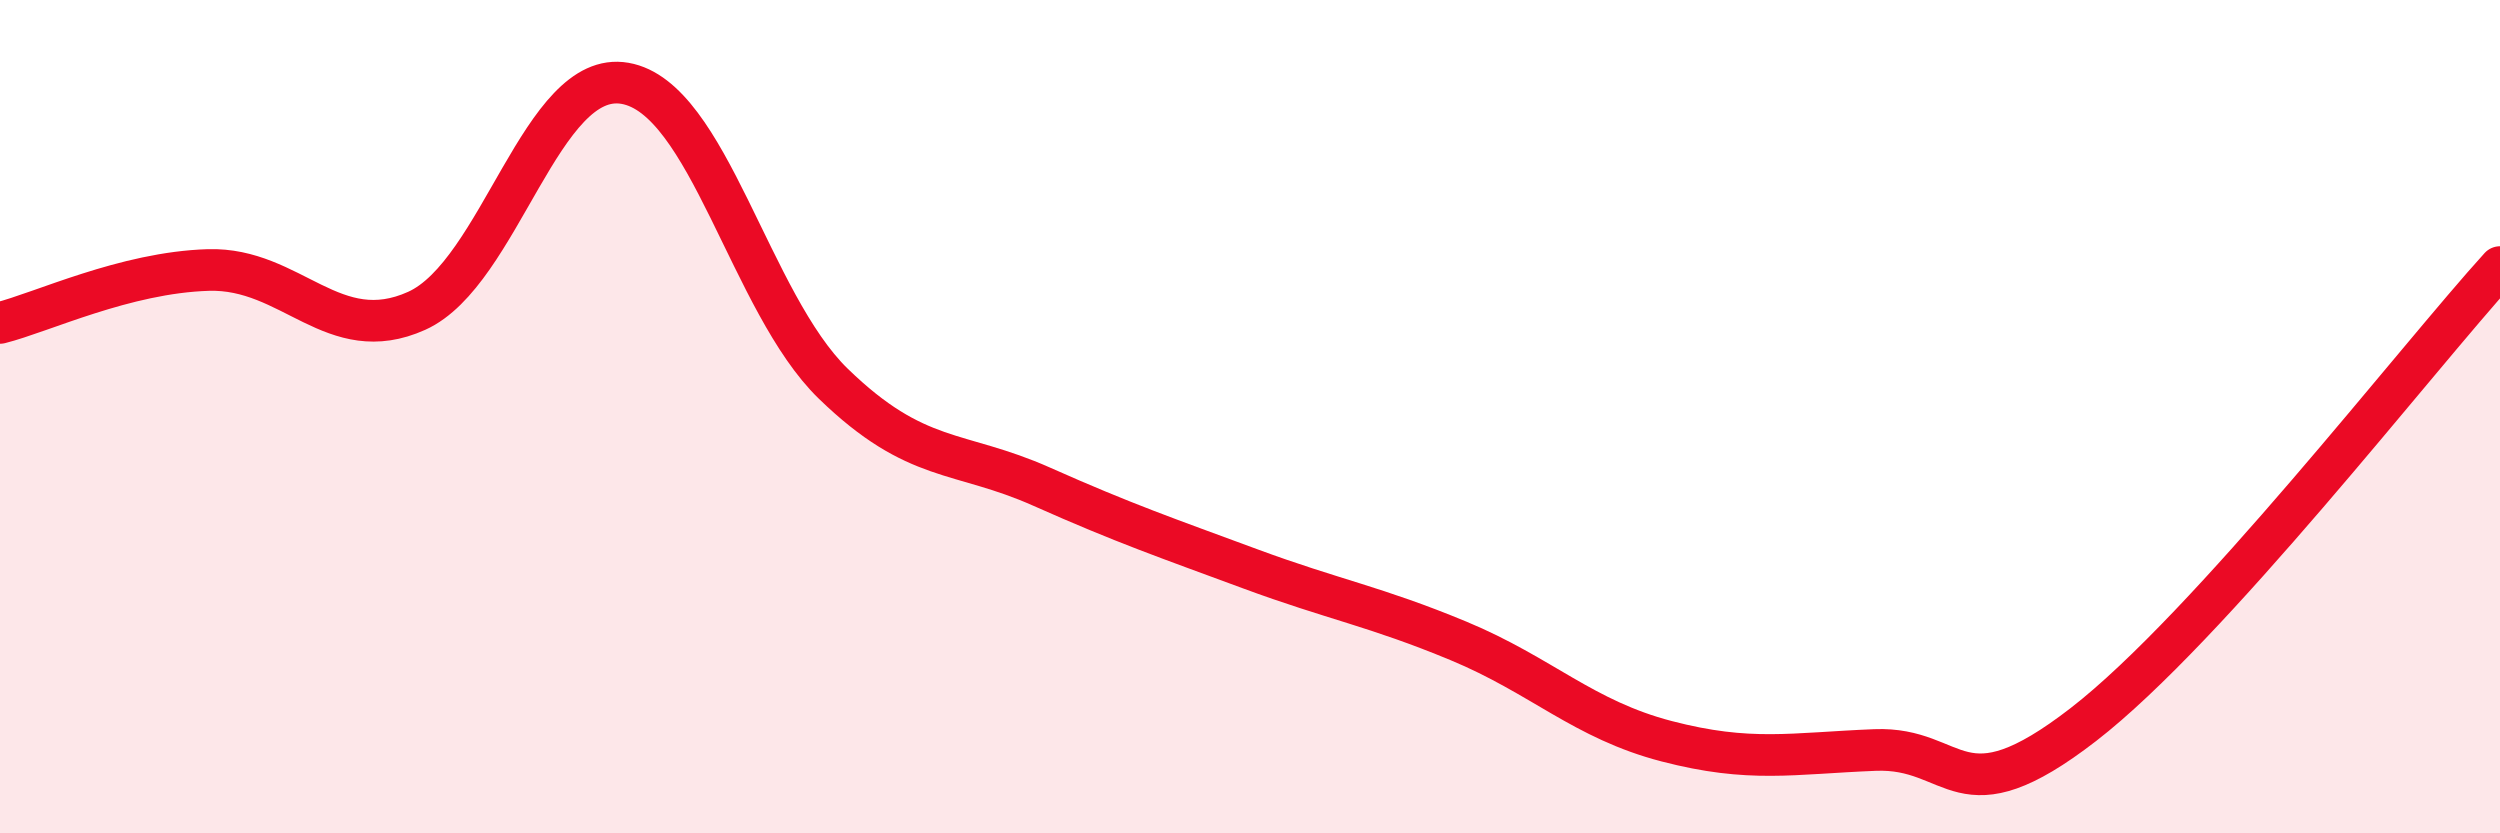 
    <svg width="60" height="20" viewBox="0 0 60 20" xmlns="http://www.w3.org/2000/svg">
      <path
        d="M 0,7.75 C 1,7.5 3,6.54 5,6.48 C 7,6.42 8,8.36 10,7.46 C 12,6.56 13,1.65 15,2 C 17,2.35 18,7.27 20,9.21 C 22,11.15 23,10.79 25,11.68 C 27,12.57 28,12.91 30,13.65 C 32,14.39 33,14.55 35,15.38 C 37,16.21 38,17.27 40,17.79 C 42,18.31 43,18.08 45,18 C 47,17.92 47,19.71 50,17.39 C 53,15.07 58,8.61 60,6.41L60 20L0 20Z"
        fill="#EB0A25"
        opacity="0.1"
        stroke-linecap="round"
        stroke-linejoin="round"
      />
      <path
        d="M 0,7.75 C 1,7.5 3,6.54 5,6.48 C 7,6.42 8,8.36 10,7.46 C 12,6.56 13,1.65 15,2 C 17,2.35 18,7.27 20,9.21 C 22,11.15 23,10.79 25,11.68 C 27,12.57 28,12.91 30,13.65 C 32,14.39 33,14.55 35,15.38 C 37,16.21 38,17.27 40,17.79 C 42,18.31 43,18.08 45,18 C 47,17.92 47,19.71 50,17.39 C 53,15.07 58,8.61 60,6.41"
        stroke="#EB0A25"
        stroke-width="1"
        fill="none"
        stroke-linecap="round"
        stroke-linejoin="round"
      />
    </svg>
  